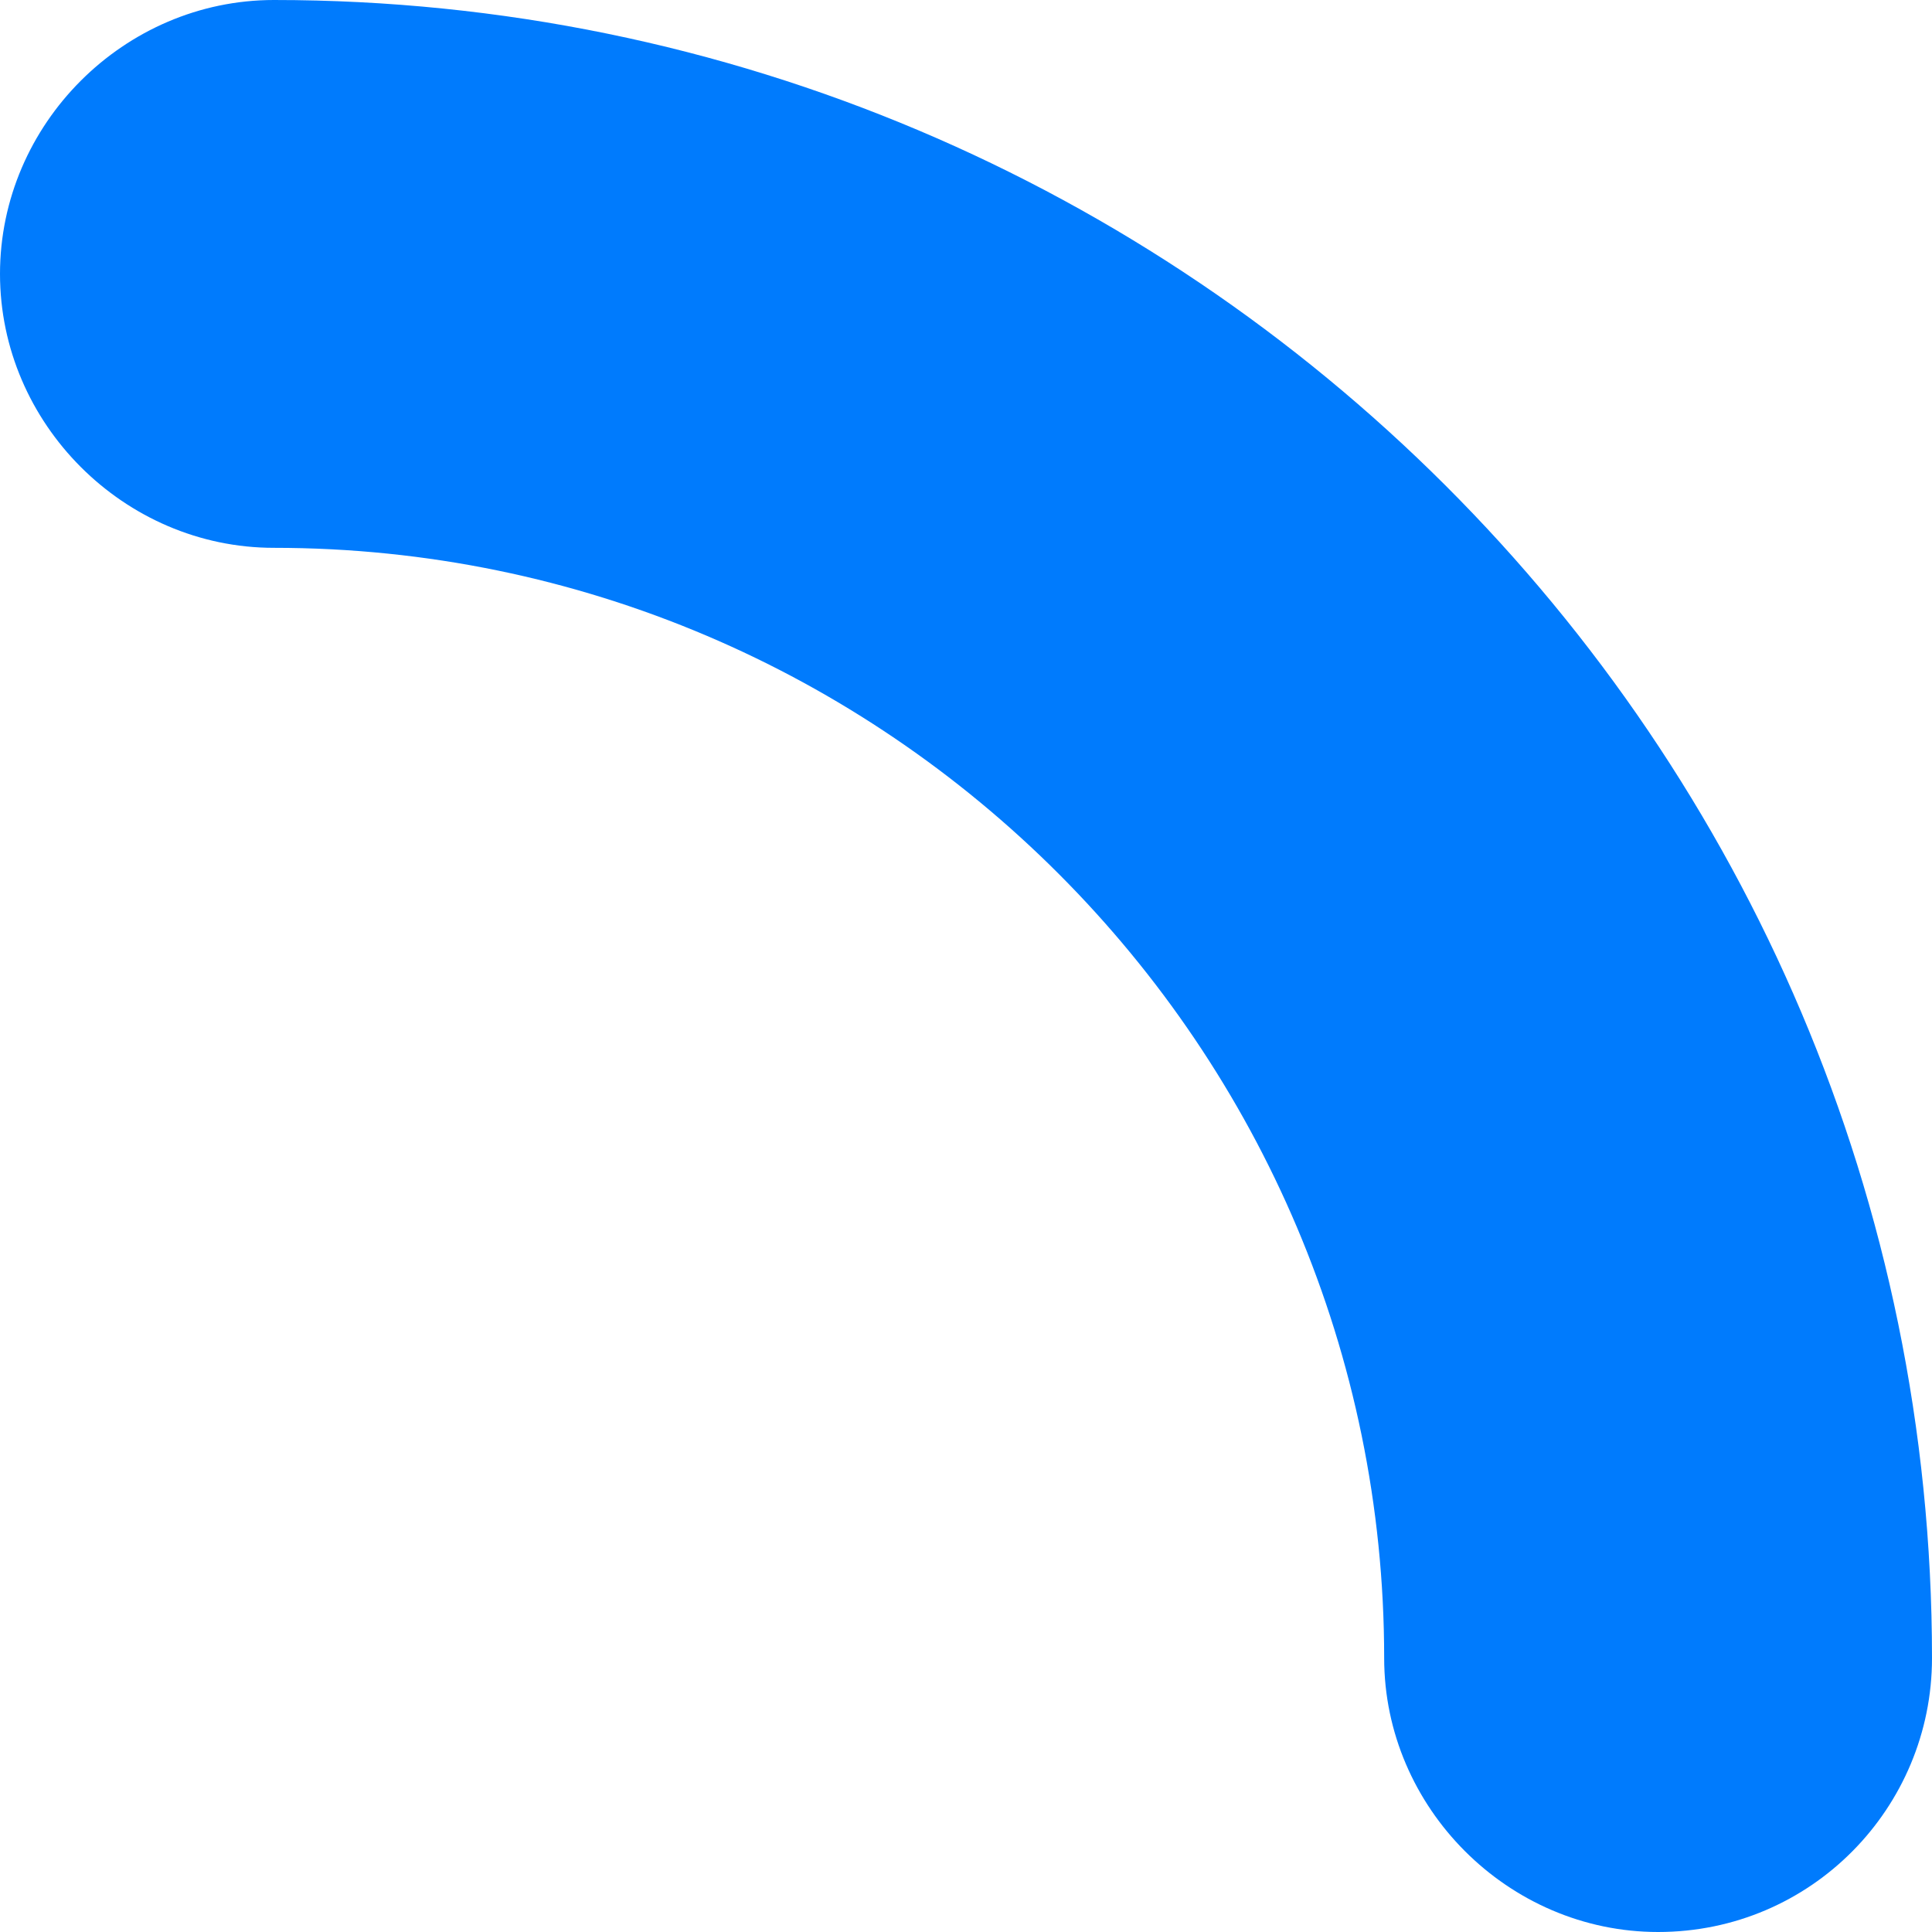 <svg width="9" height="9" viewBox="0 0 9 9" fill="none" xmlns="http://www.w3.org/2000/svg">
<path d="M7.724 9C7.026 9 6.448 8.421 6.448 7.724C6.448 4.883 4.134 2.552 1.276 2.552C0.578 2.552 0 1.973 0 1.276C0 0.578 0.578 0 1.276 0C5.529 0 9 3.454 9 7.724C9 8.421 8.438 9 7.724 9Z" fill="#007BFD"/>
</svg>
